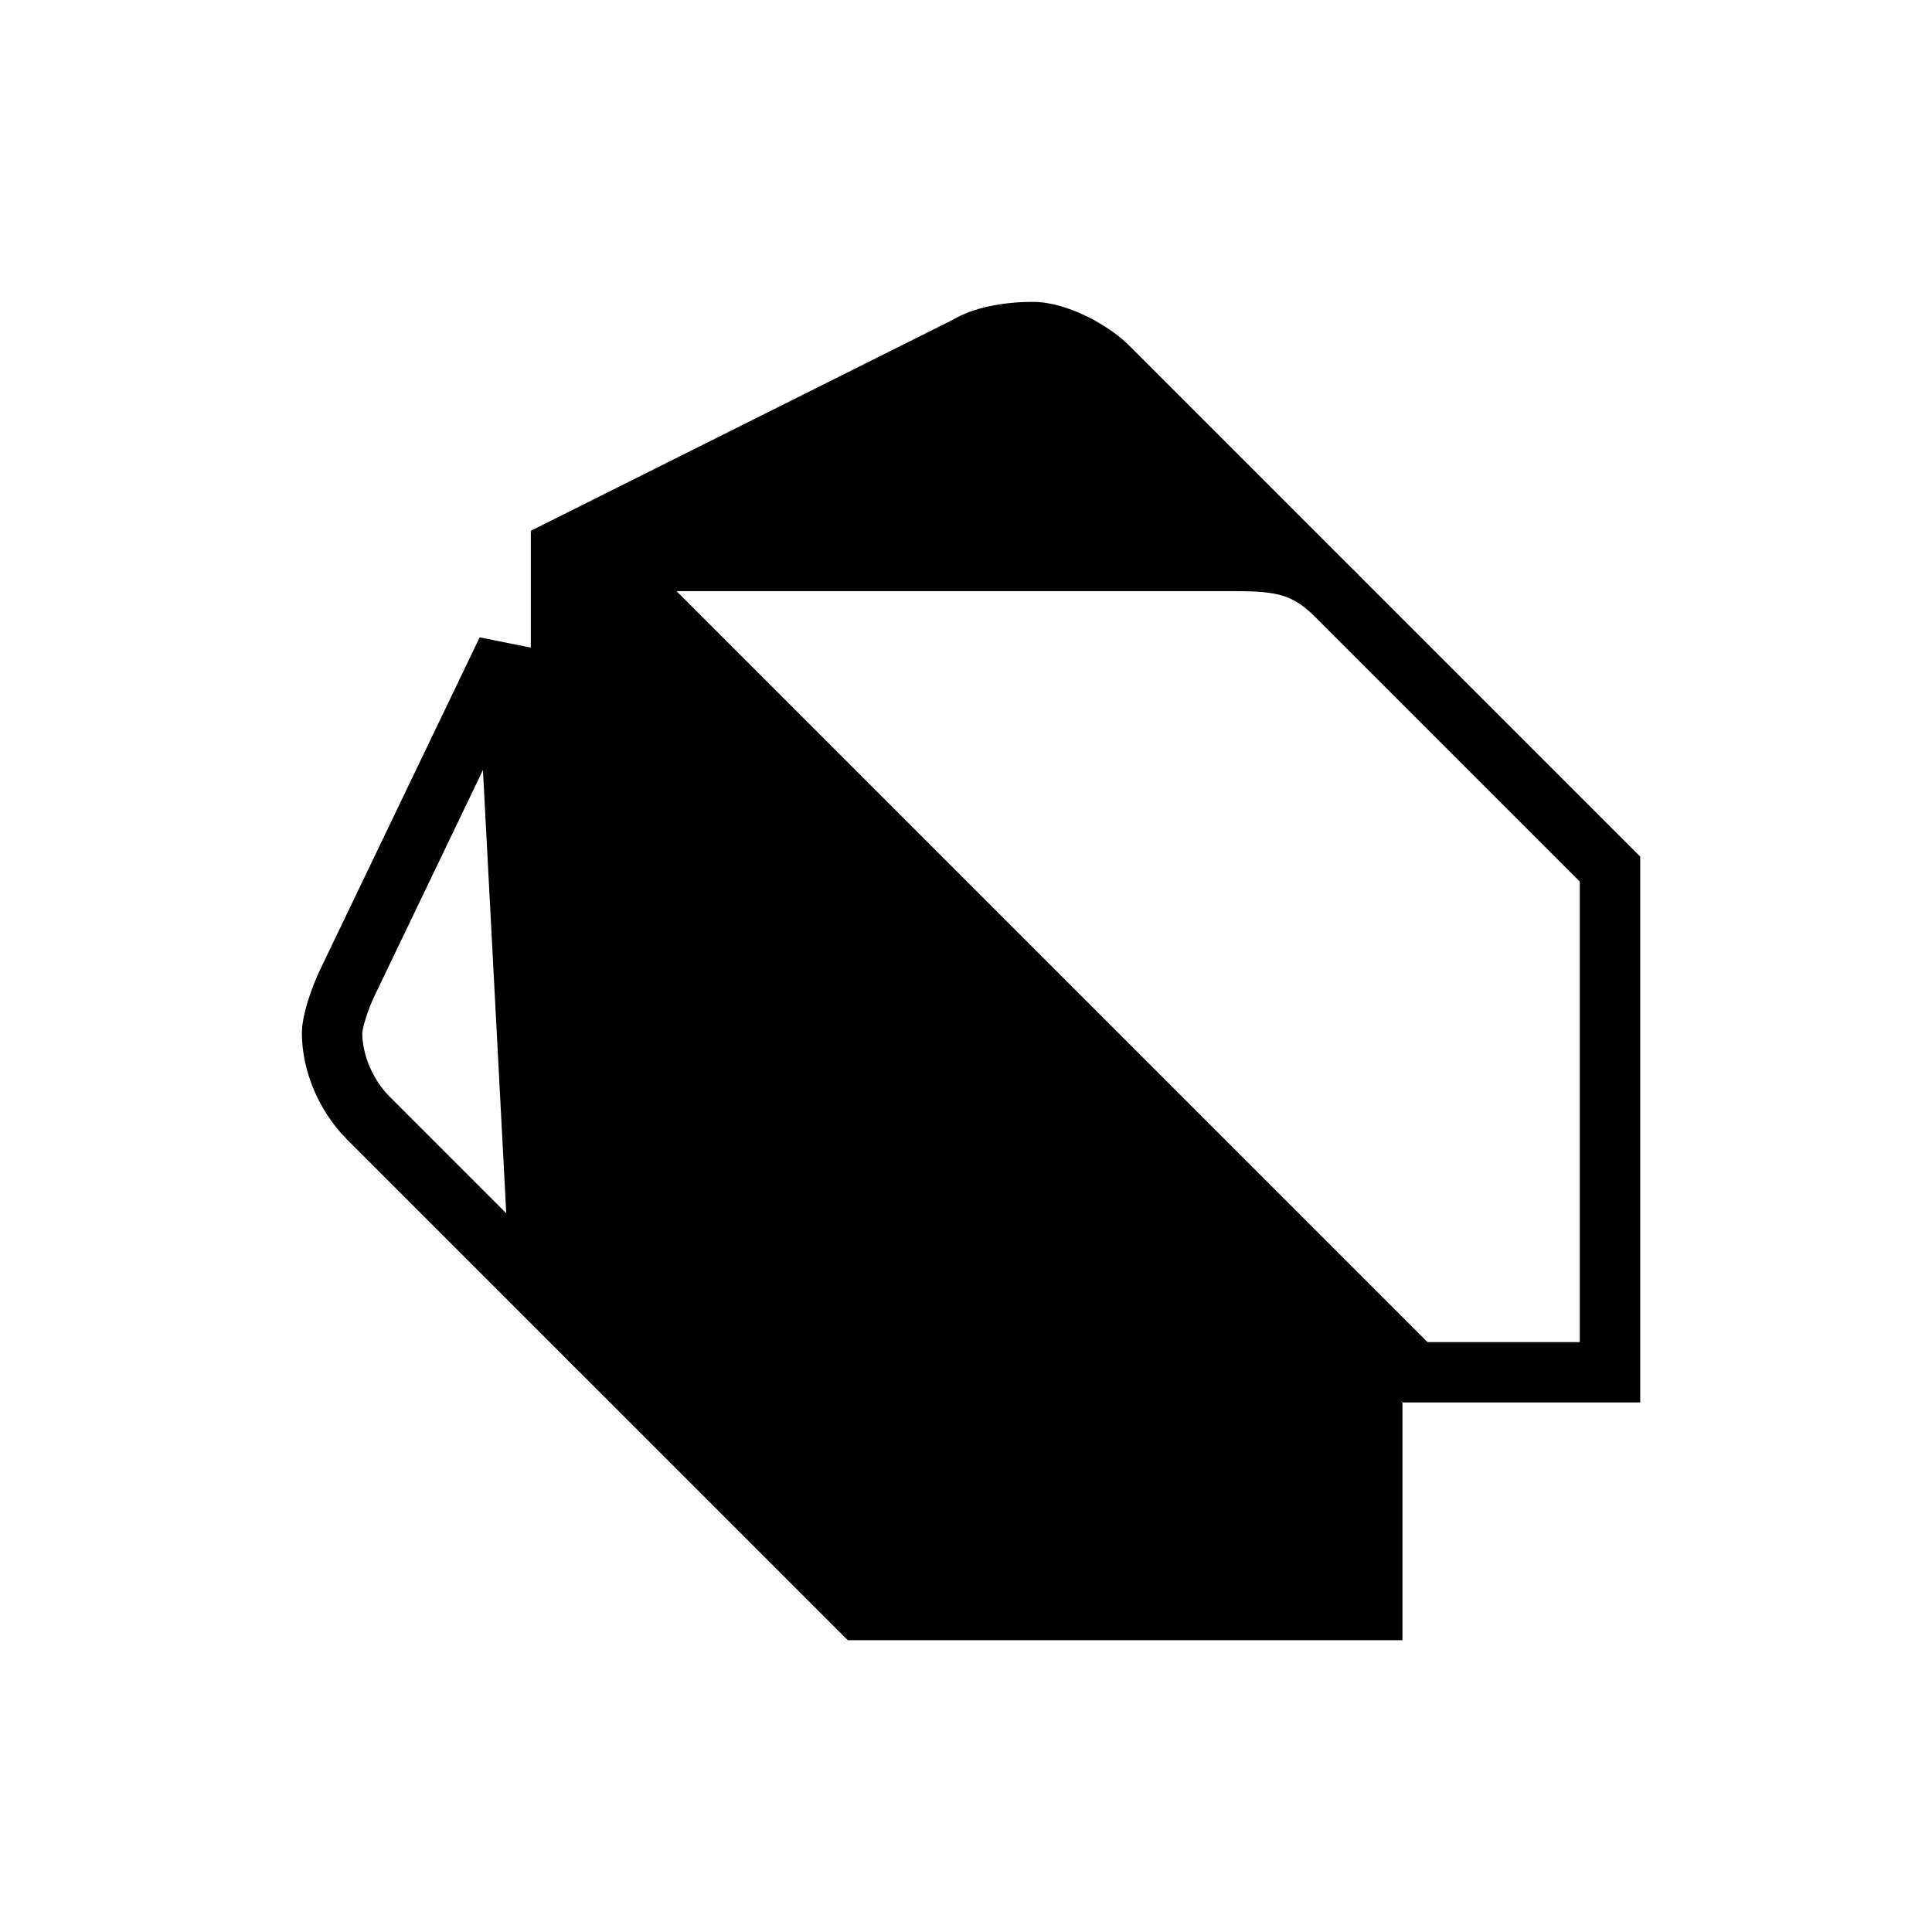 <svg width="64" height="64" viewBox="0 0 64 64" fill="none" xmlns="http://www.w3.org/2000/svg"><script xmlns=""/>
<path d="M11.486 32.596L16.791 21.546L17.906 42.742L12.171 37.007C11.444 36.256 11 35.203 11 34.208C11 34.066 11.047 33.803 11.153 33.461C11.253 33.139 11.38 32.821 11.486 32.596Z" stroke="black" stroke-width="2"/>
<path d="M45 19.042L37.417 11.458C36.755 10.793 35.375 10 34.208 10C33.205 10 32.222 10.201 31.583 10.583L17.583 17.583L45 19.042Z" fill="black"/>
<path d="M28.083 54.333H46.458V46.458L32.75 42.083L20.208 46.458L28.083 54.333Z" fill="black"/>
<path d="M17.583 41.208C17.583 43.547 17.878 44.122 19.042 45.292L20.208 46.458H46.458L33.625 31.875L17.583 17.583V41.208Z" fill="black"/>
<path d="M53.333 28.789V45.458H46.873L19.997 18.583H40.917C41.705 18.583 42.273 18.622 42.778 18.776C43.258 18.922 43.738 19.191 44.291 19.747L44.293 19.749L53.333 28.789Z" stroke="black" stroke-width="2"/>
<path opacity="0.2" d="M54.042 28.083V46.167H46.167L46.458 46.458H54.333V28.375L54.042 28.083Z" fill="black"/>
</svg>